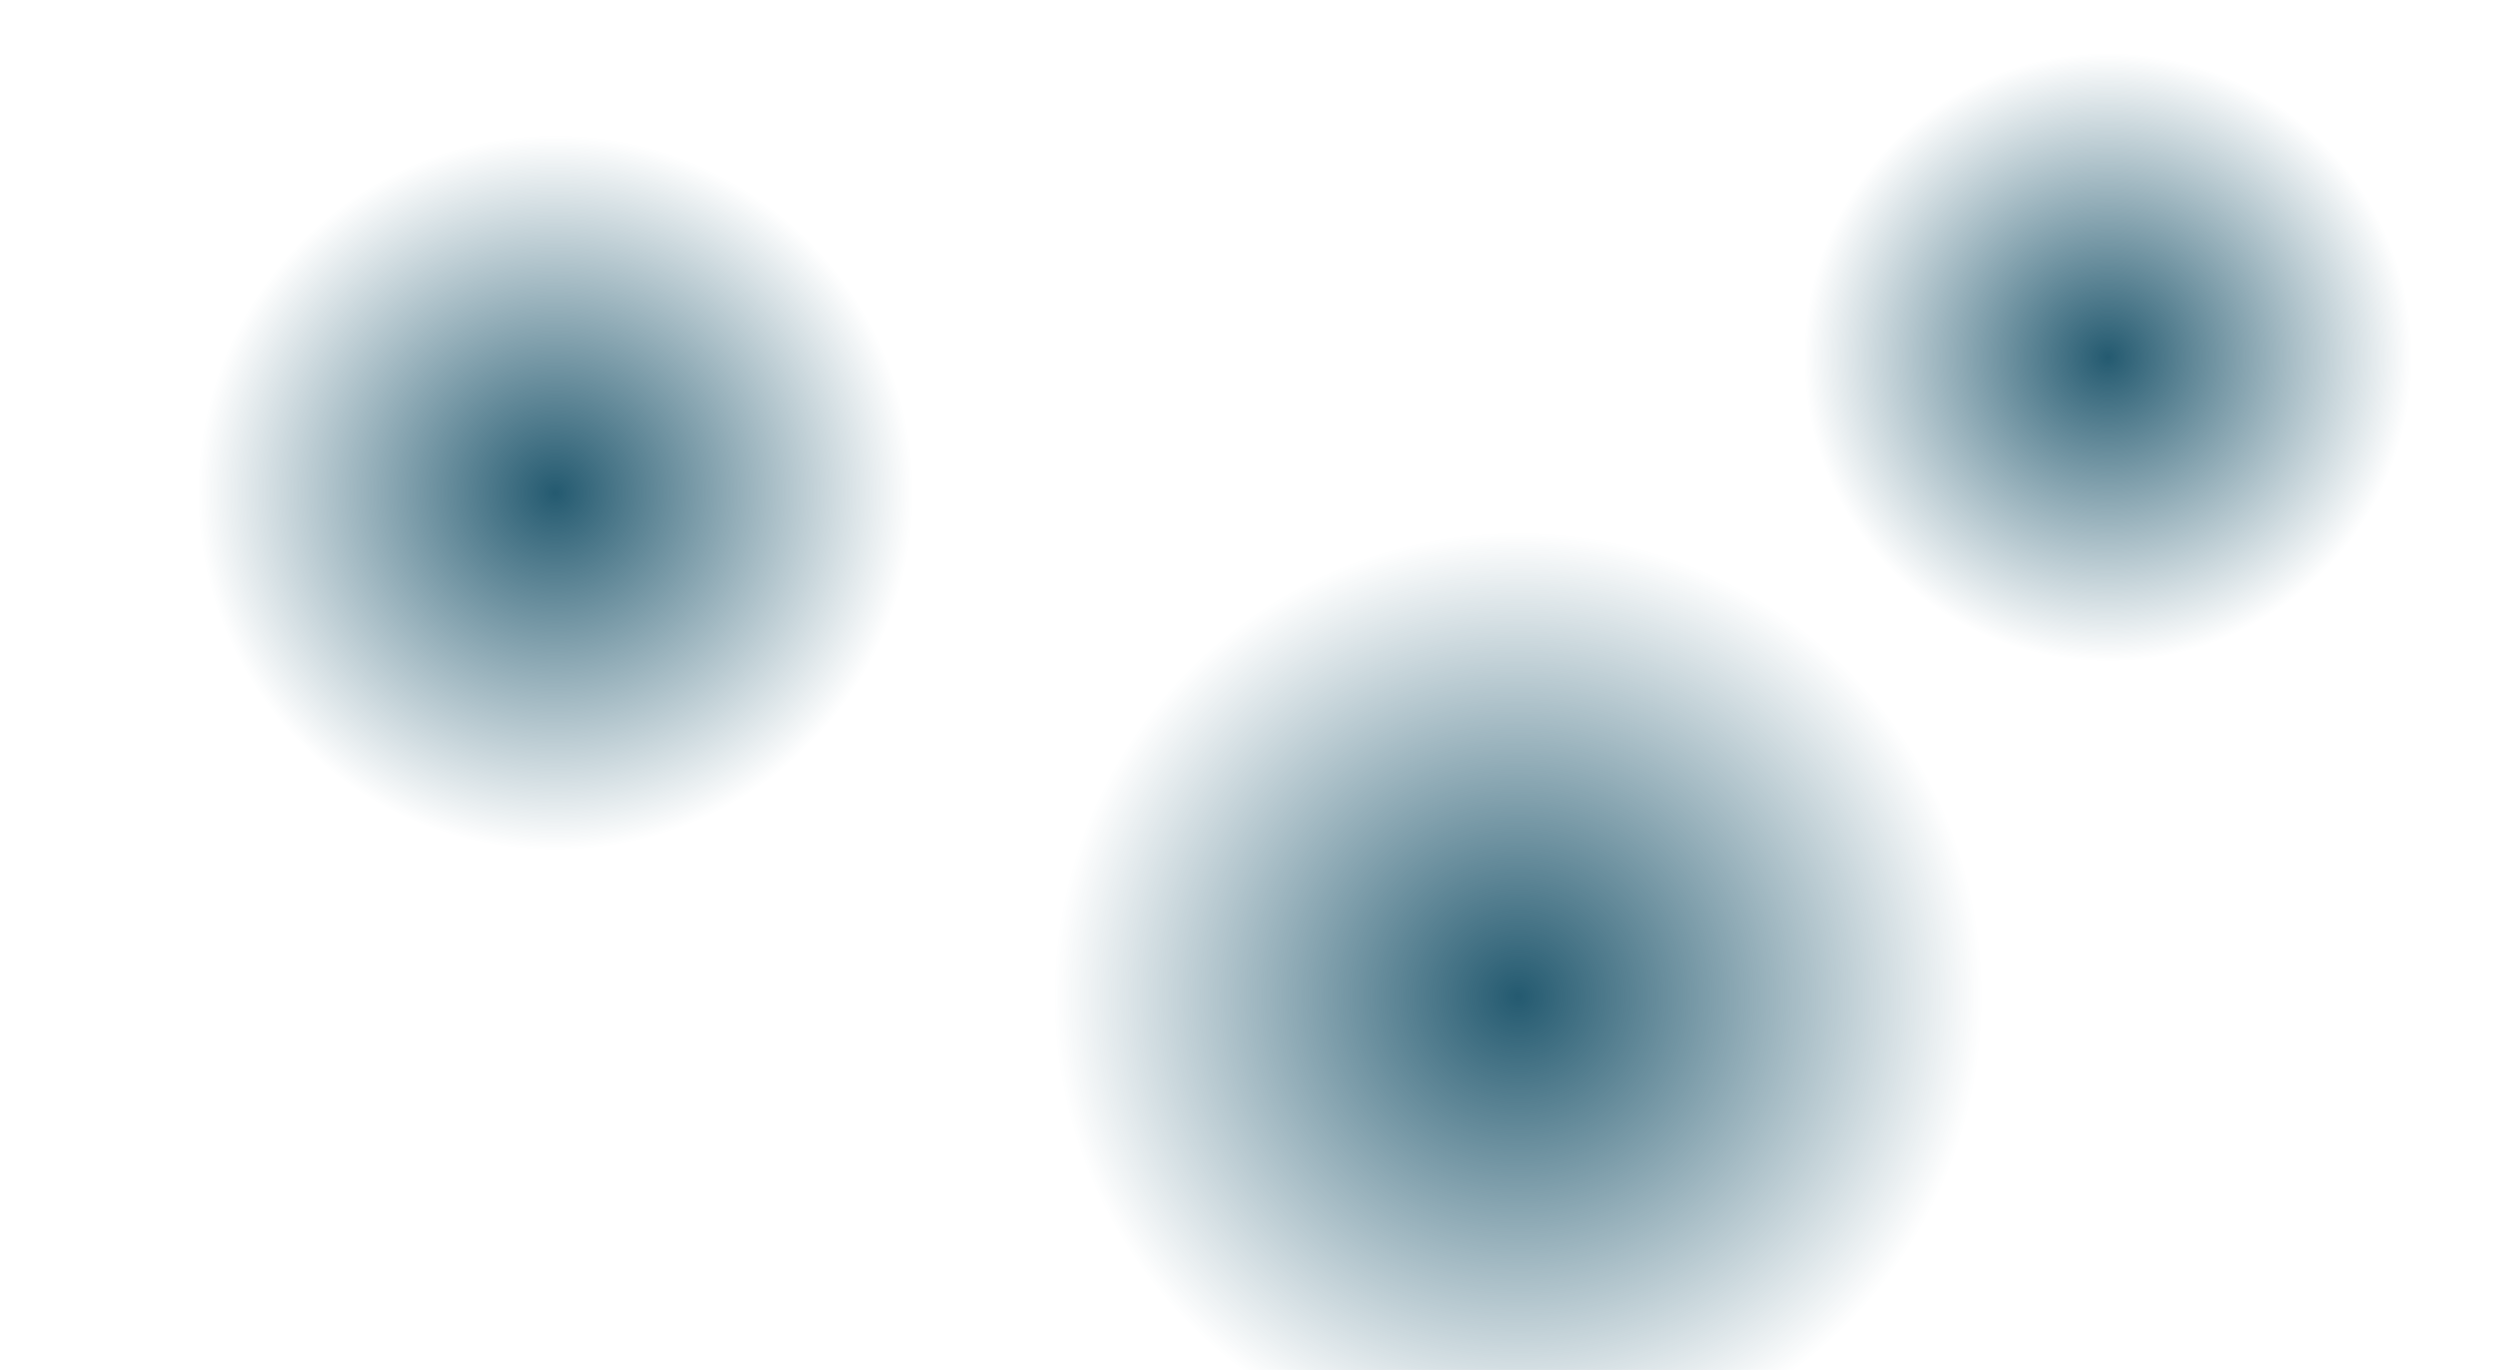 <svg xmlns="http://www.w3.org/2000/svg"
	viewBox="0 0 1438 788">
	<g clip-path="url(#a)">
		<circle cx="1212.5"
			cy="205.5"
			r="194.5"
			fill="url(#b)" />
		<circle cx="319.5"
			cy="283.5"
			r="228.5"
			fill="url(#c)" />
		<circle cx="873.292"
			cy="573.292"
			r="297.292"
			fill="url(#d)" />
	</g>
	<defs>
		<radialGradient id="b"
			cx="0"
			cy="0"
			r="1"
			gradientTransform="rotate(90 503.5 709) scale(194.5)"
			gradientUnits="userSpaceOnUse">
			<stop stop-color="#245A70"
				stop-opacity="1" />
			<stop offset="0.9"
				stop-color="#245A70"
				stop-opacity="0" />
		</radialGradient>
		<radialGradient id="c"
			cx="0"
			cy="0"
			r="1"
			gradientTransform="rotate(90 18 301.5) scale(228.5)"
			gradientUnits="userSpaceOnUse">
			<stop stop-color="#245A70"
				stop-opacity="1" />
			<stop offset="0.9"
				stop-color="#245A70"
				stop-opacity="0" />
		</radialGradient>
		<radialGradient id="d"
			cx="0"
			cy="0"
			r="1"
			gradientTransform="rotate(90 150 723.292) scale(297.292)"
			gradientUnits="userSpaceOnUse">
			<stop stop-color="#245A70"
				stop-opacity="1" />
			<stop offset="0.9"
				stop-color="#245A70"
				stop-opacity="0" />
		</radialGradient>
		<clipPath id="a">
			<rect width="1438"
				height="788"
				fill="#fff" />
		</clipPath>
	</defs>
</svg>